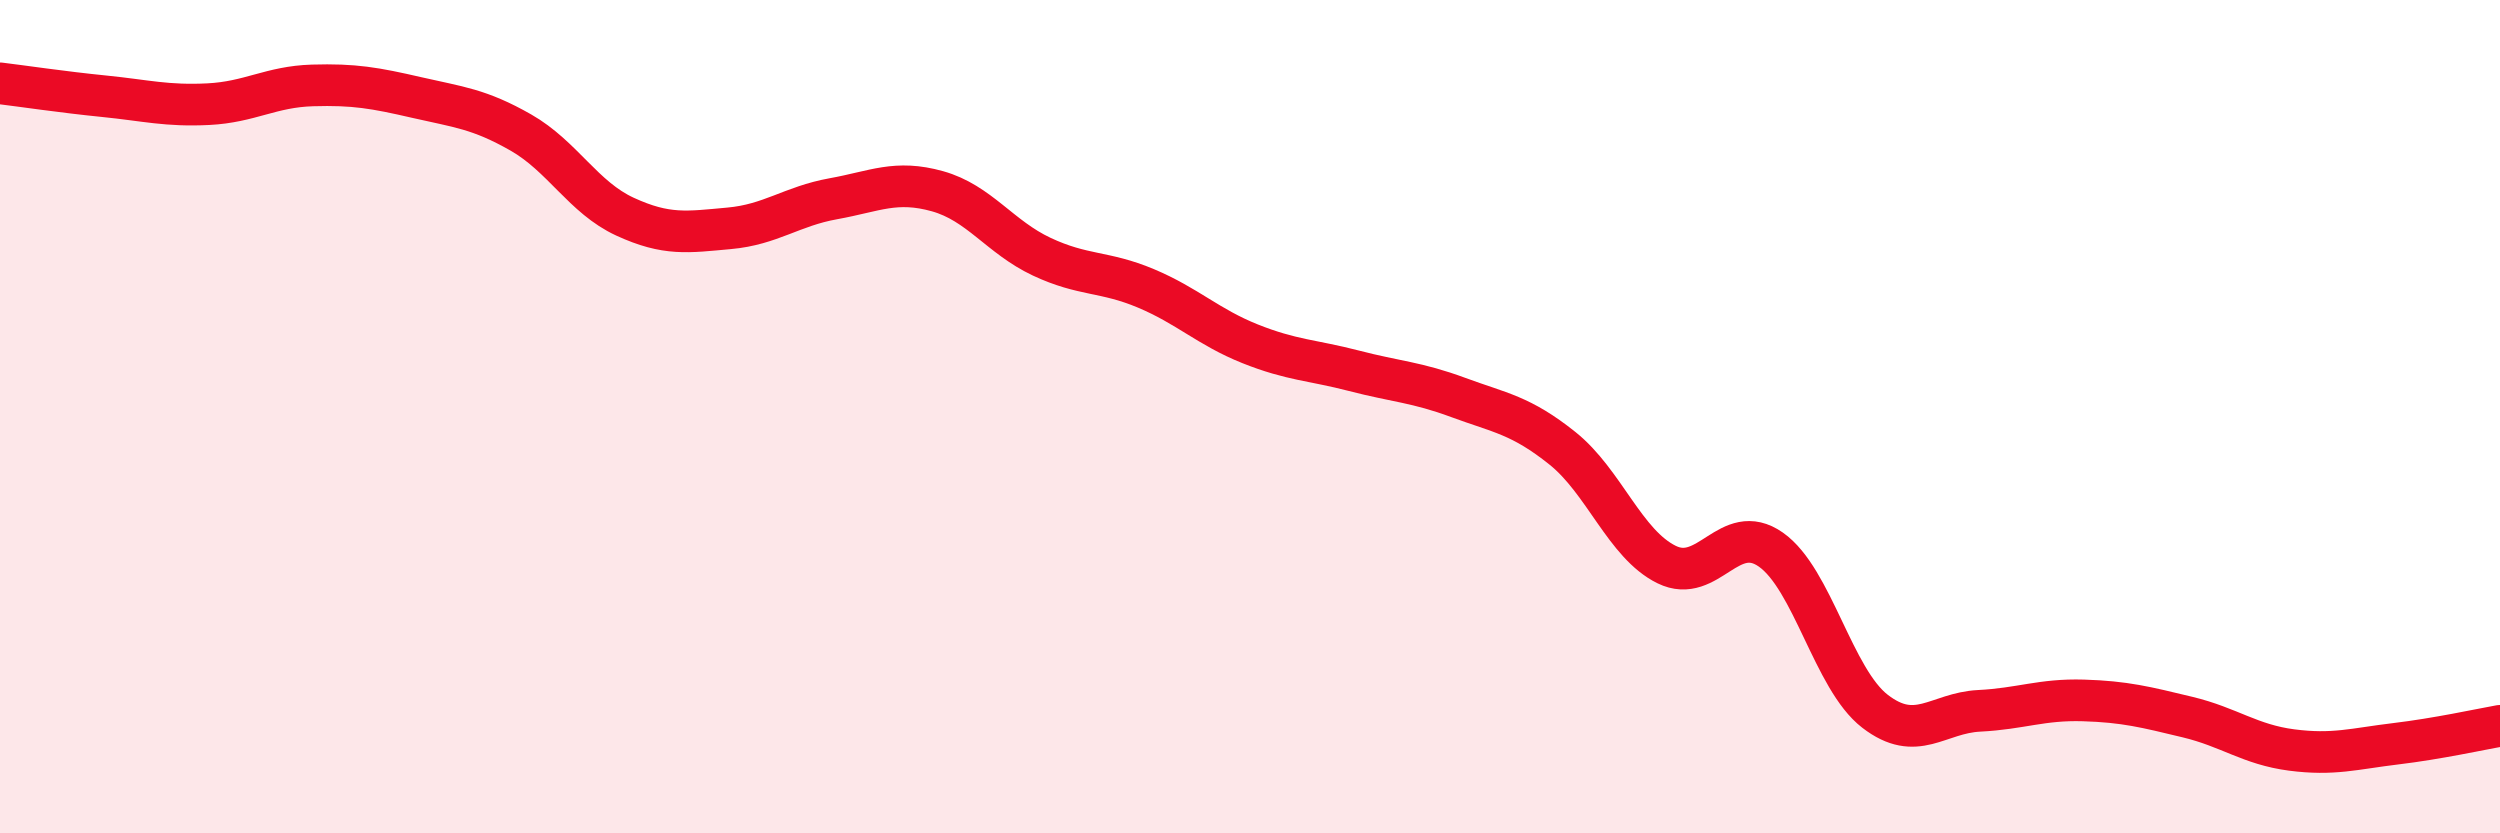 
    <svg width="60" height="20" viewBox="0 0 60 20" xmlns="http://www.w3.org/2000/svg">
      <path
        d="M 0,2 C 0.5,2.06 1.5,2.21 2.5,2.31 C 3.5,2.41 4,2.55 5,2.5 C 6,2.45 6.5,2.08 7.5,2.05 C 8.5,2.02 9,2.11 10,2.34 C 11,2.57 11.5,2.61 12.5,3.18 C 13.5,3.75 14,4.74 15,5.2 C 16,5.66 16.5,5.57 17.5,5.48 C 18.5,5.39 19,4.95 20,4.77 C 21,4.59 21.5,4.31 22.5,4.59 C 23.5,4.87 24,5.69 25,6.16 C 26,6.63 26.5,6.5 27.5,6.92 C 28.5,7.34 29,7.85 30,8.25 C 31,8.65 31.5,8.64 32.5,8.9 C 33.5,9.16 34,9.17 35,9.54 C 36,9.91 36.5,9.96 37.5,10.76 C 38.5,11.56 39,13.06 40,13.55 C 41,14.04 41.5,12.49 42.5,13.19 C 43.5,13.89 44,16.3 45,17.07 C 46,17.84 46.5,17.11 47.5,17.06 C 48.5,17.01 49,16.78 50,16.81 C 51,16.84 51.5,16.97 52.5,17.21 C 53.5,17.45 54,17.87 55,18 C 56,18.13 56.5,17.97 57.5,17.85 C 58.5,17.73 59.5,17.51 60,17.42L60 20L0 20Z"
        fill="#EB0A25"
        opacity="0.1"
        stroke-linecap="round"
        stroke-linejoin="round"
      />
      <path
        d="M 0,2 C 0.5,2.06 1.5,2.21 2.5,2.31 C 3.5,2.41 4,2.55 5,2.5 C 6,2.45 6.5,2.08 7.5,2.05 C 8.5,2.02 9,2.11 10,2.34 C 11,2.57 11.5,2.61 12.5,3.18 C 13.5,3.75 14,4.74 15,5.2 C 16,5.66 16.5,5.57 17.5,5.48 C 18.5,5.39 19,4.95 20,4.77 C 21,4.59 21.5,4.31 22.5,4.59 C 23.5,4.87 24,5.69 25,6.16 C 26,6.63 26.5,6.5 27.5,6.92 C 28.5,7.34 29,7.85 30,8.25 C 31,8.65 31.5,8.64 32.5,8.9 C 33.5,9.16 34,9.17 35,9.54 C 36,9.91 36.5,9.96 37.5,10.76 C 38.5,11.56 39,13.06 40,13.55 C 41,14.04 41.5,12.49 42.5,13.19 C 43.5,13.89 44,16.3 45,17.07 C 46,17.84 46.5,17.11 47.5,17.06 C 48.5,17.01 49,16.78 50,16.81 C 51,16.84 51.5,16.97 52.5,17.21 C 53.5,17.45 54,17.87 55,18 C 56,18.13 56.5,17.97 57.5,17.85 C 58.5,17.73 59.5,17.51 60,17.42"
        stroke="#EB0A25"
        stroke-width="1"
        fill="none"
        stroke-linecap="round"
        stroke-linejoin="round"
      />
    </svg>
  